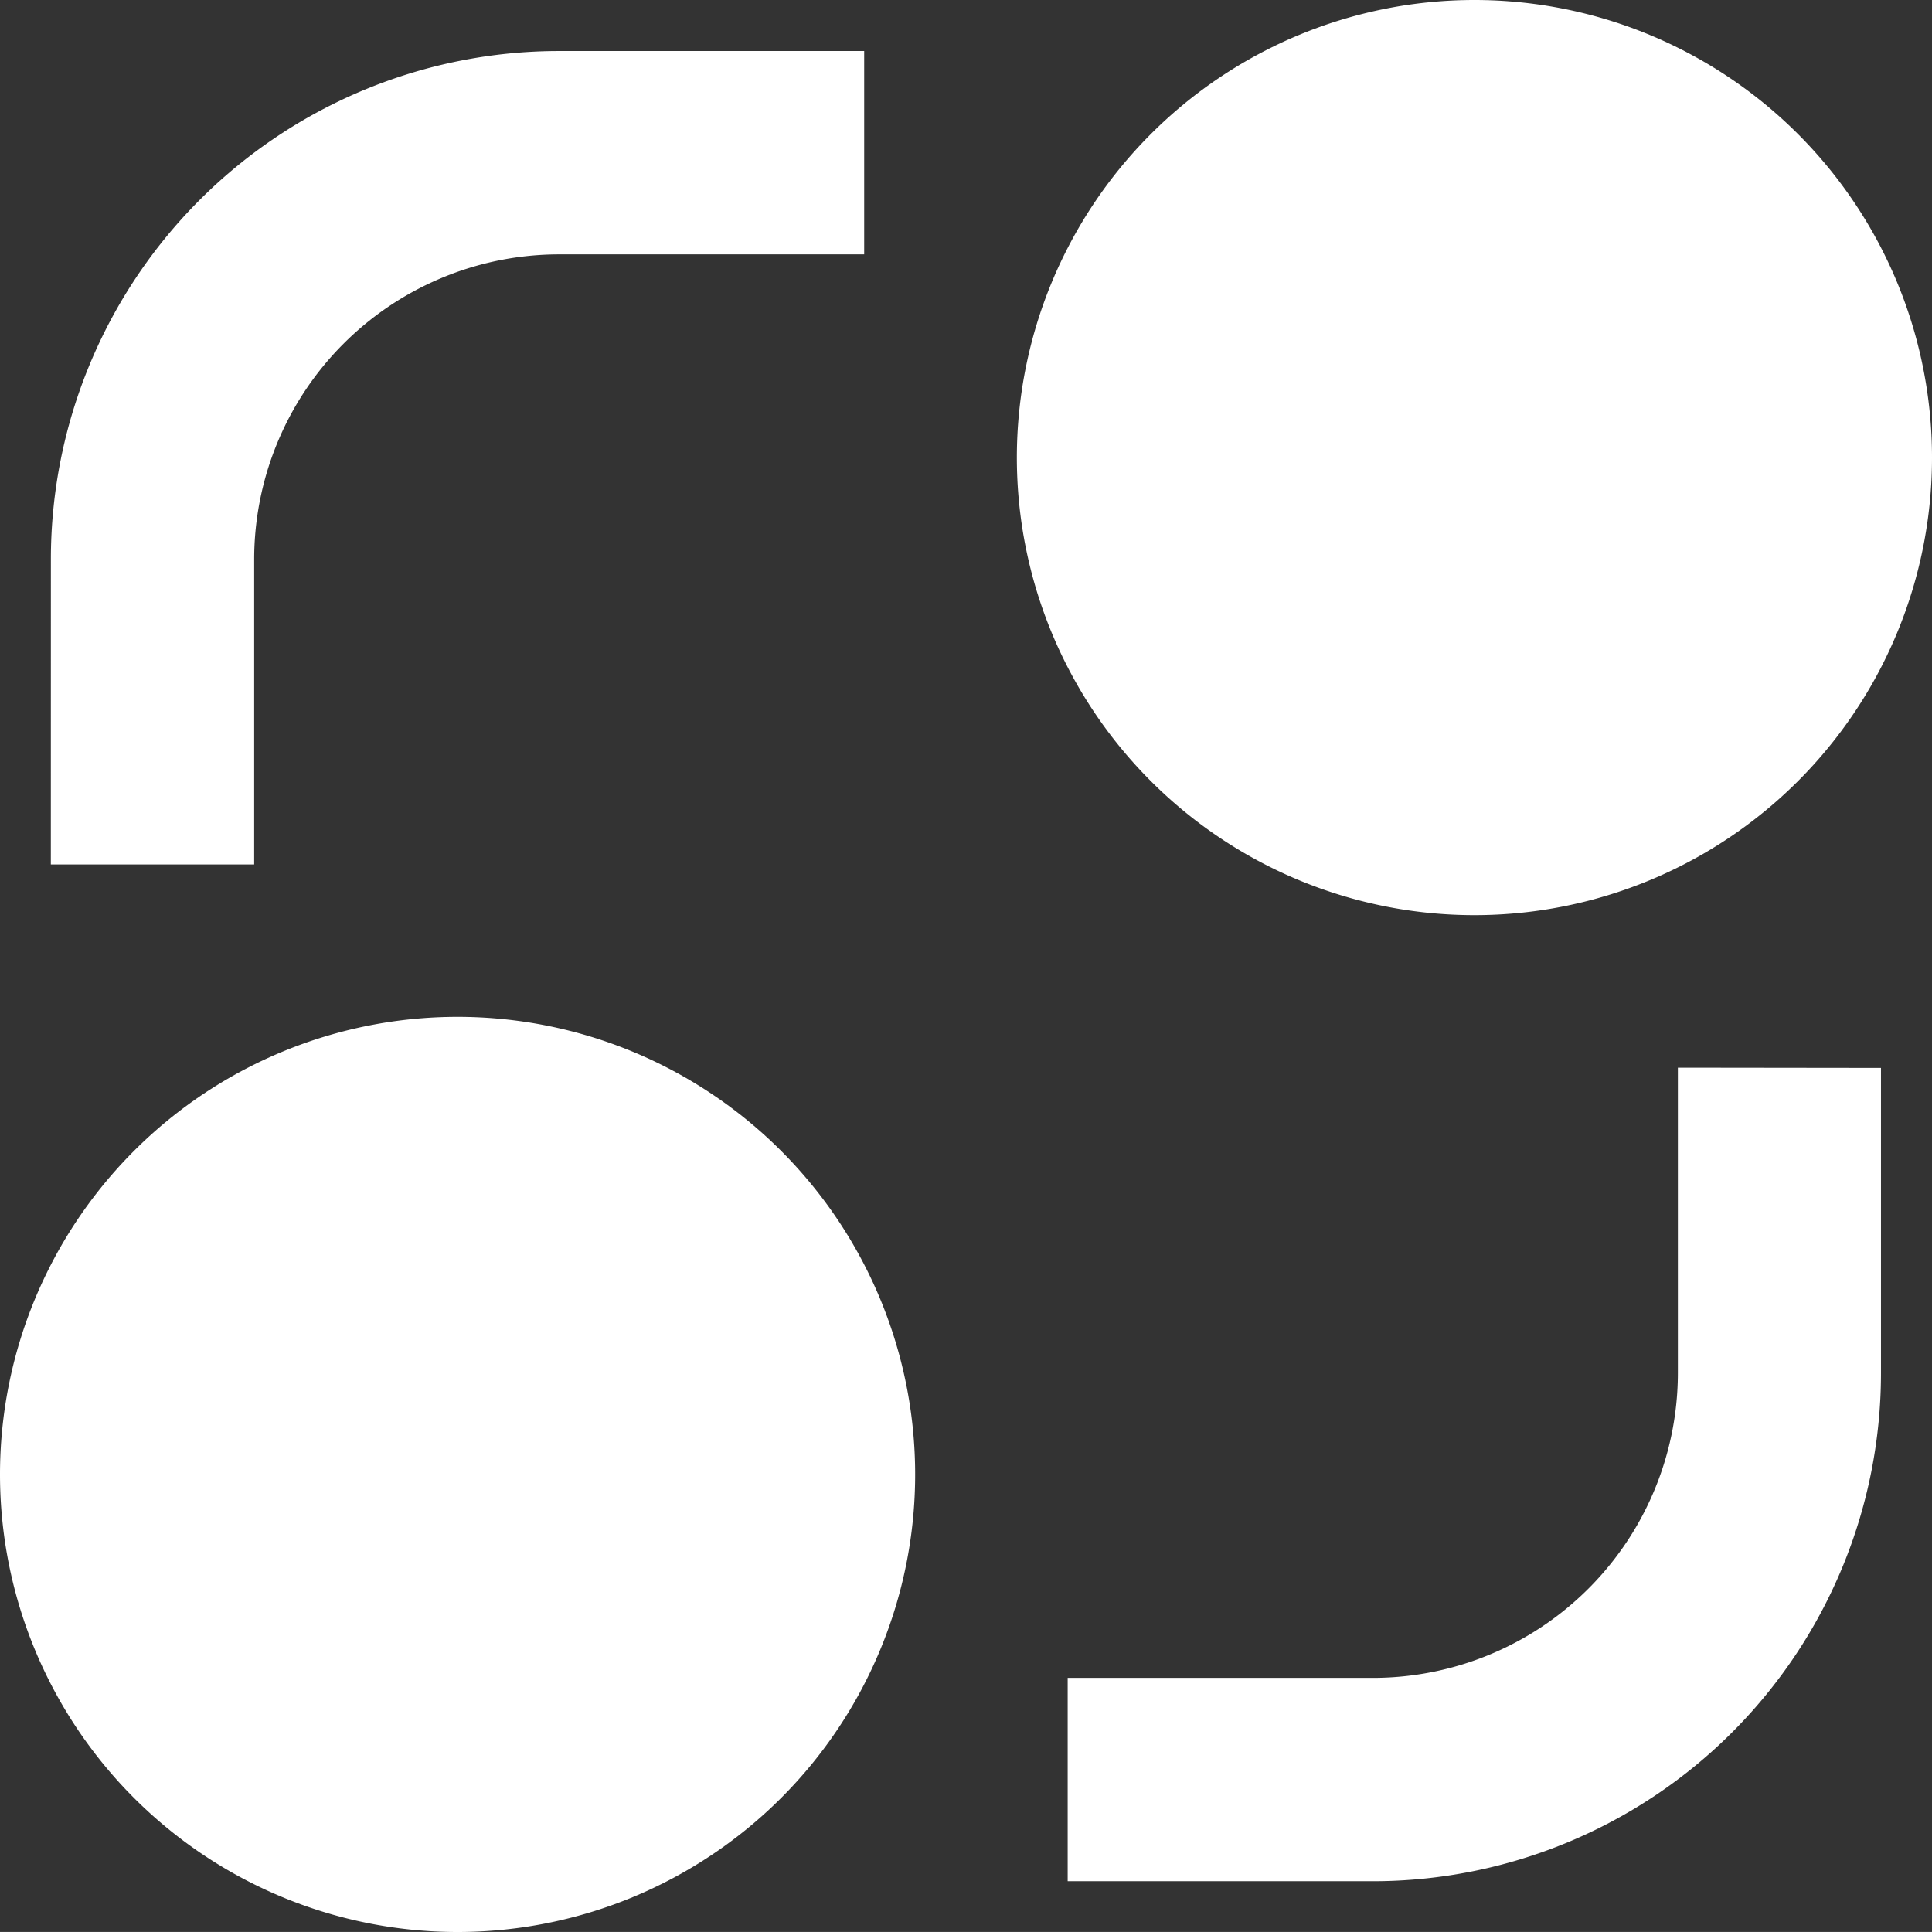 <svg xmlns="http://www.w3.org/2000/svg" width="39.533" height="39.532" viewBox="0 0 39.533 39.532">
  <rect x="0" y="0" width="39.533" height="39.532" fill="#333333" stroke="none"/>
  <path id="exchange-2-fill" d="M116.03,146.2a9.363,9.363,0,1,1,9.363-9.363A9.363,9.363,0,0,1,116.03,146.2Zm20.807-20.807a9.363,9.363,0,1,1,9.363-9.363A9.363,9.363,0,0,1,136.836,125.393Zm-29.129-7.282a10.4,10.4,0,0,1,10.4-10.4h6.242v4.161H118.11a6.242,6.242,0,0,0-6.242,6.242v6.242h-4.161ZM141,128.514v6.242A6.242,6.242,0,0,1,134.756,141h-6.242v4.161h6.242a10.4,10.4,0,0,0,10.4-10.4v-6.242Z" transform="translate(-106.667 -106.667)" fill="#fff"/>
</svg>
